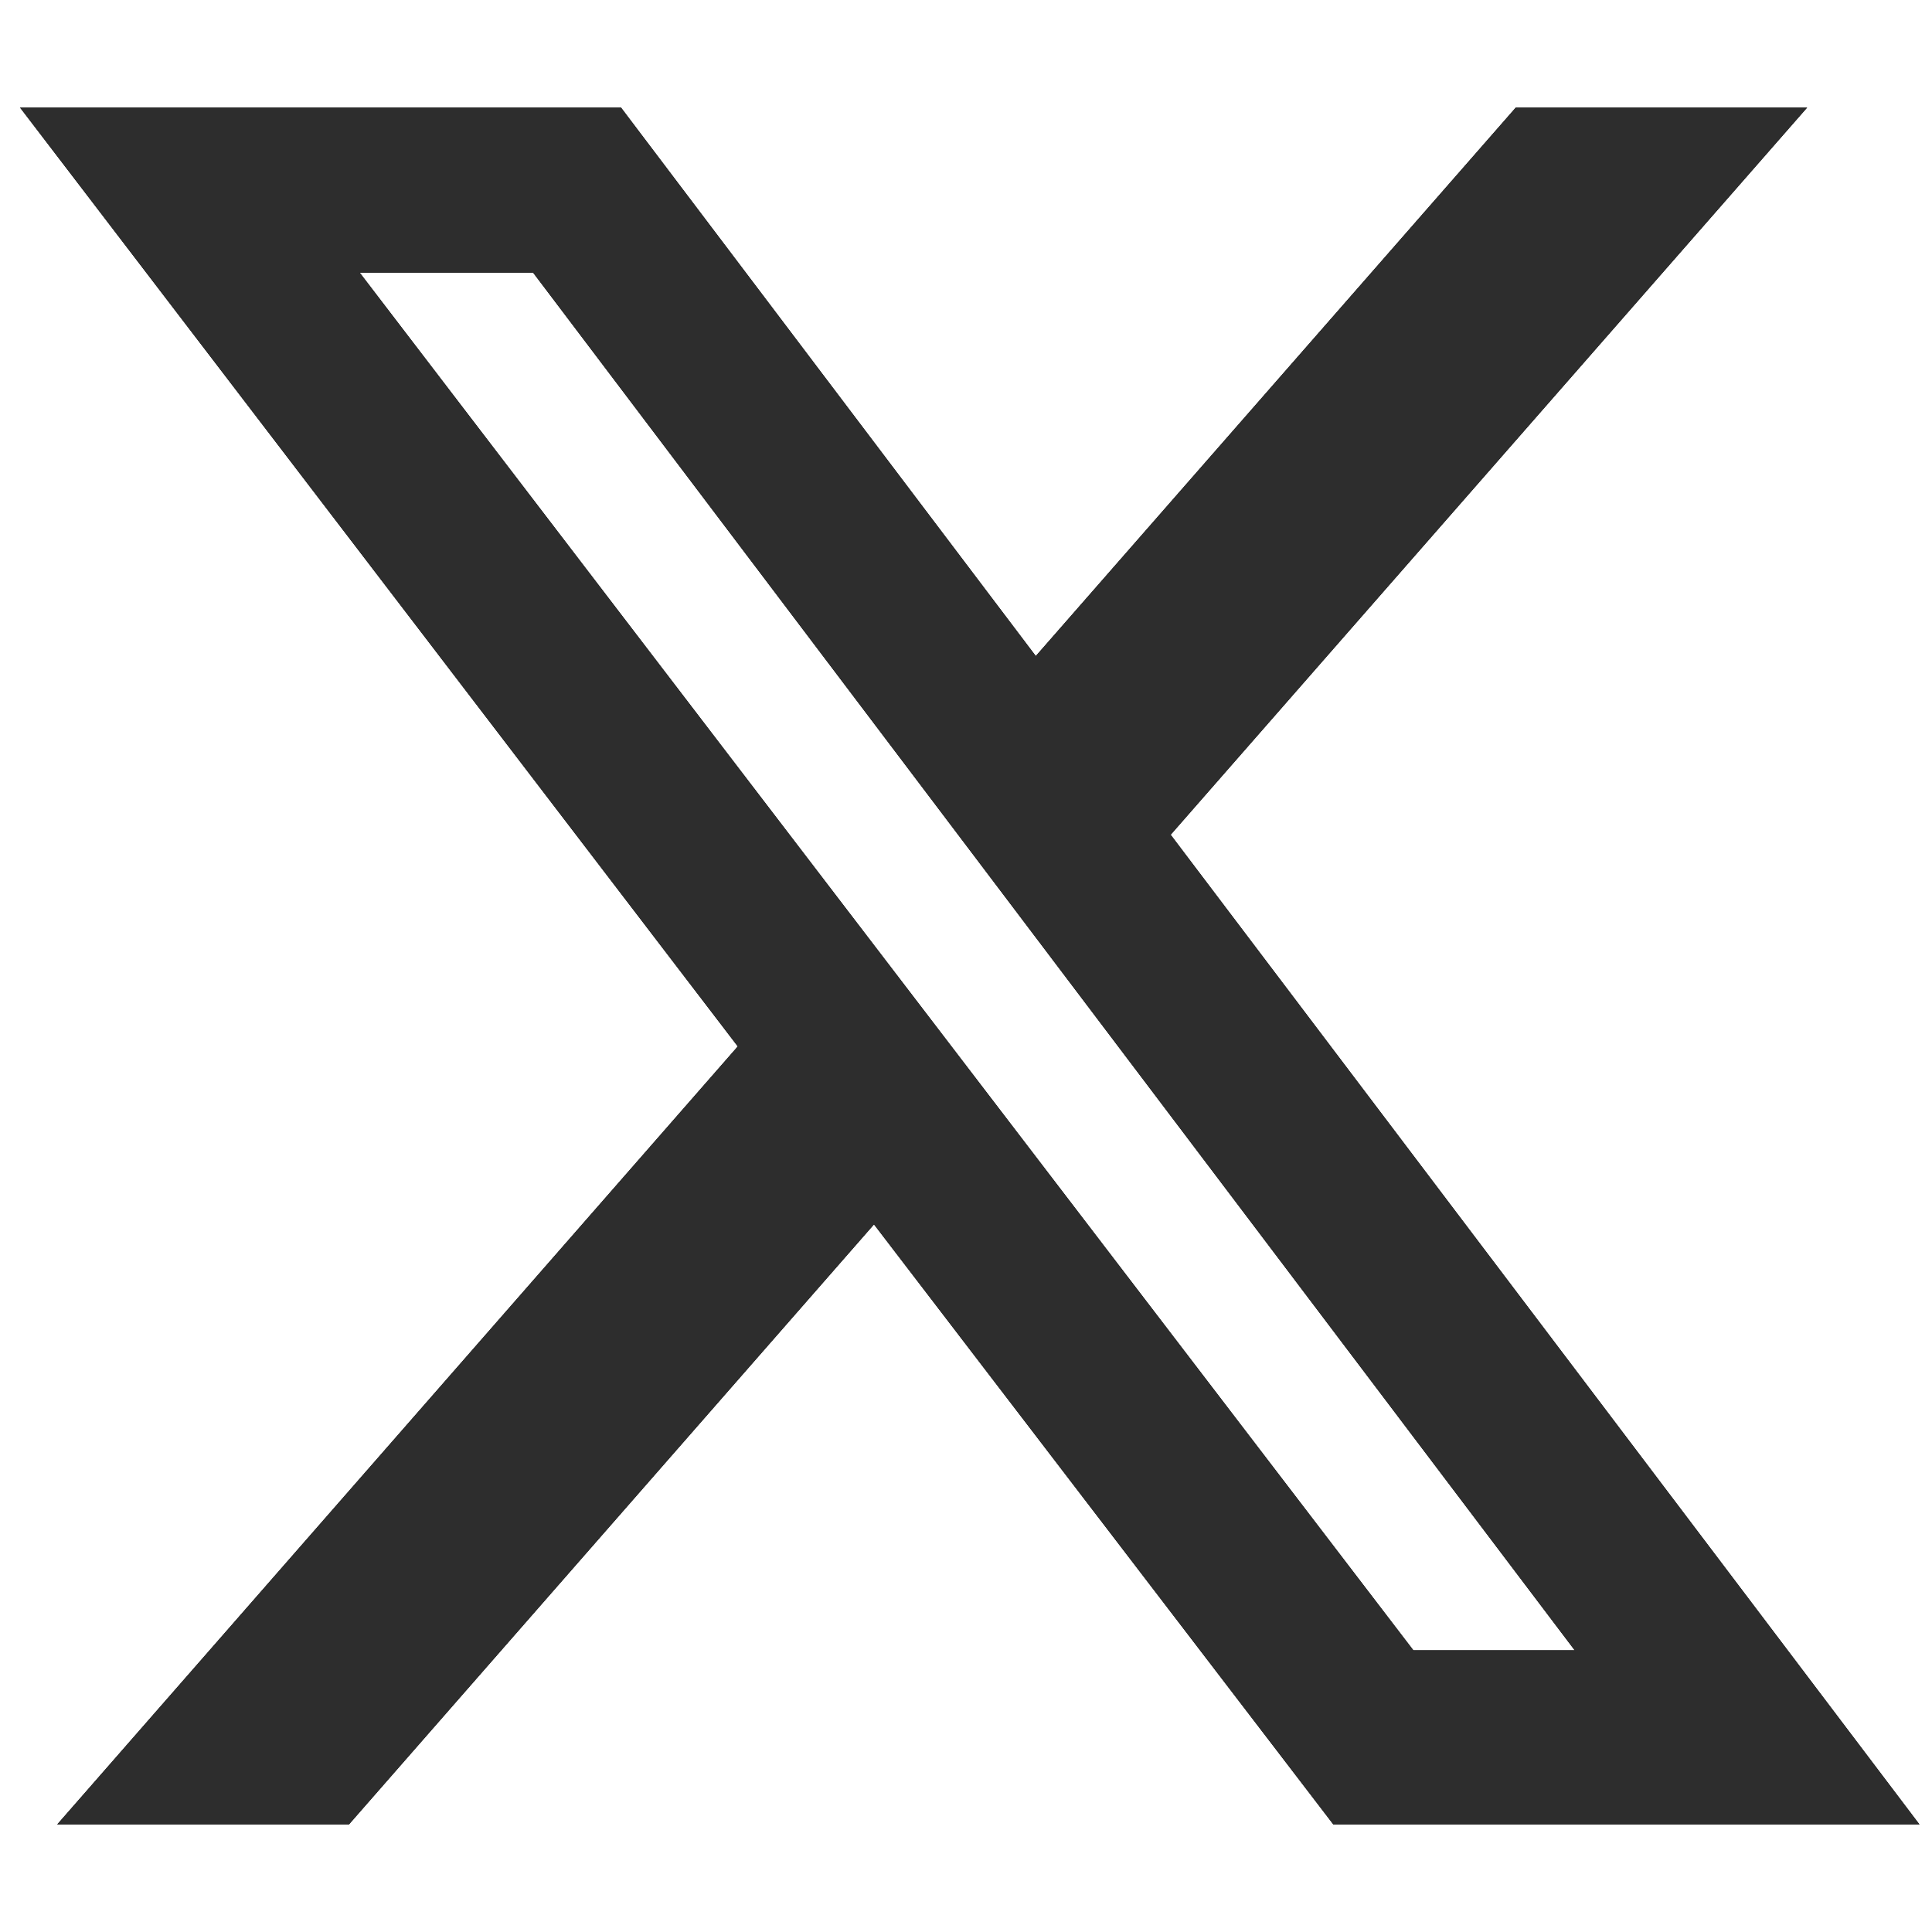 <?xml version="1.0" encoding="UTF-8"?>
<svg xmlns="http://www.w3.org/2000/svg" width="16" height="16" viewBox="0 0 16 16" fill="none">
  <path d="M12.553 0.891H14.966L9.695 6.913L15.896 15.109H11.042L7.238 10.14L2.89 15.109H0.474L6.11 8.666L0.166 0.891H5.143L8.578 5.433L12.553 0.891ZM11.705 13.667H13.041L4.415 2.258H2.979L11.705 13.667Z" fill="black"></path>
  <path d="M12.553 0.891H14.966L9.695 6.913L15.896 15.109H11.042L7.238 10.14L2.89 15.109H0.474L6.11 8.666L0.166 0.891H5.143L8.578 5.433L12.553 0.891ZM11.705 13.667H13.041L4.415 2.258H2.979L11.705 13.667Z" fill="#2D2D2D"></path>
</svg>
